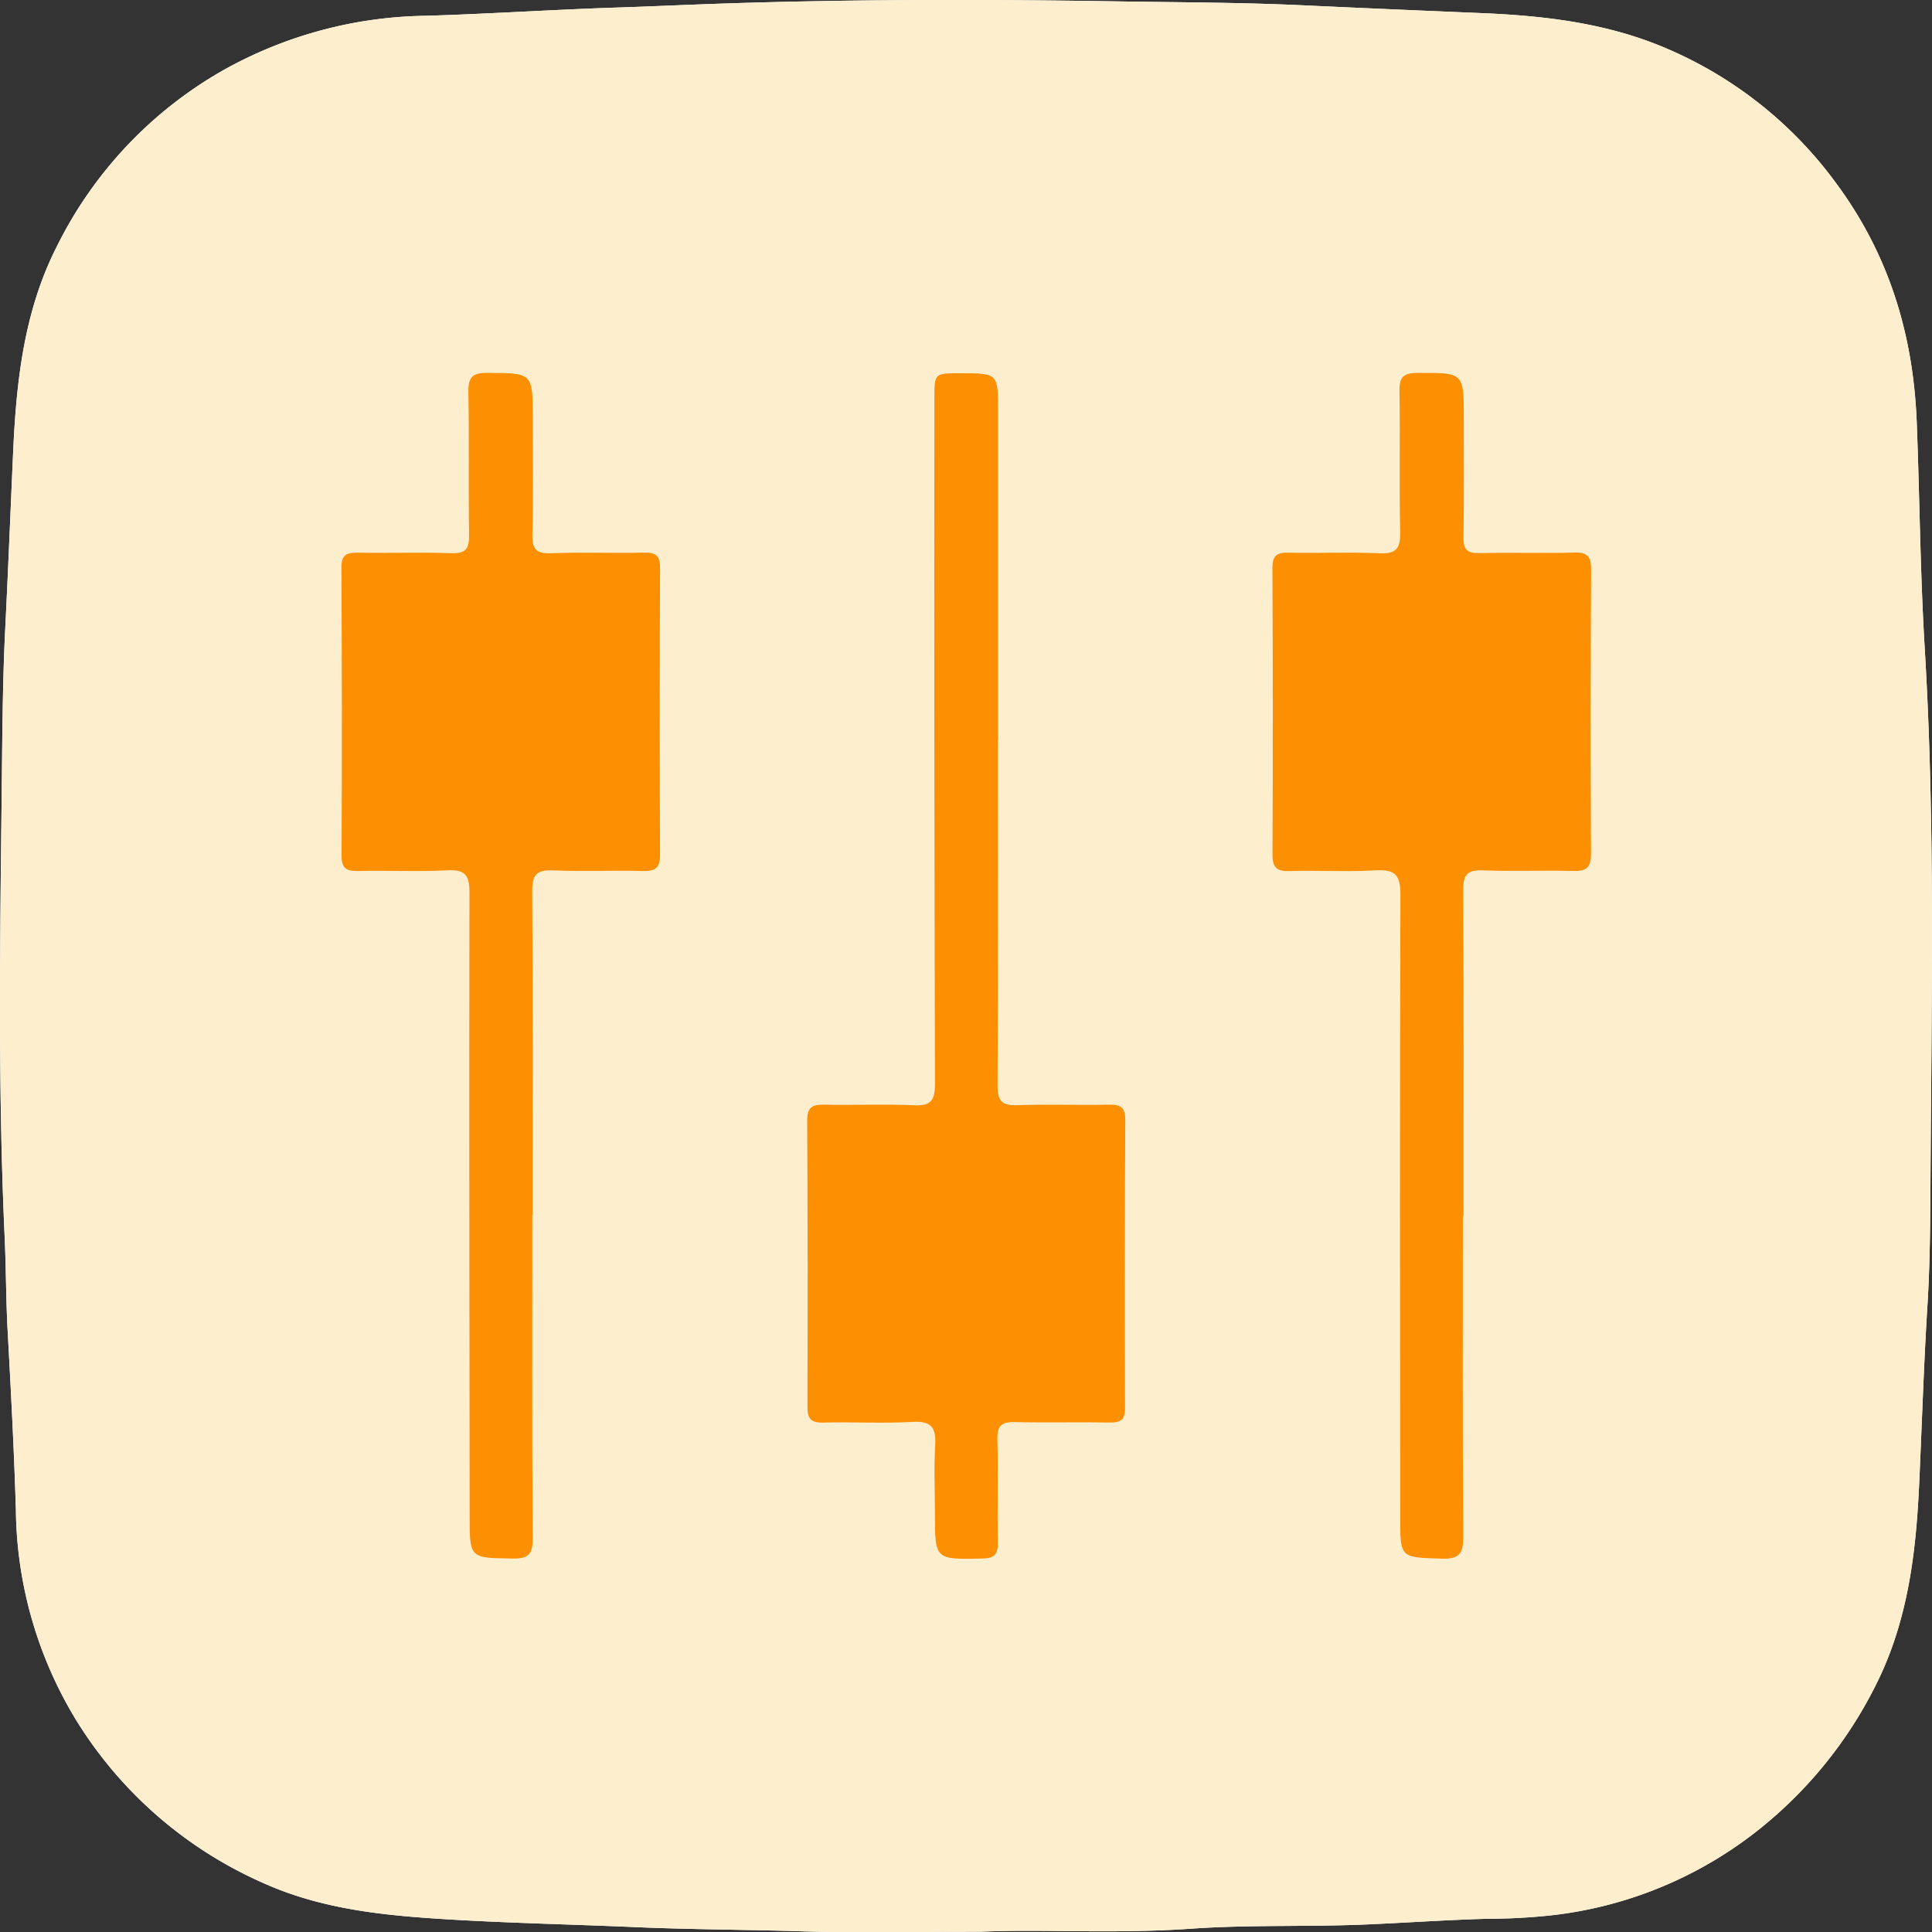 <svg id="Group_30" data-name="Group 30" xmlns="http://www.w3.org/2000/svg" xmlns:xlink="http://www.w3.org/1999/xlink" width="216.957" height="216.985" viewBox="0 0 216.957 216.985">
  <rect x="0" y="0" width="216.957" height="216.985" fill="#333333" stroke="none"/>
  <defs>
    <clipPath id="clip-path">
      <rect id="Rectangle_7526" data-name="Rectangle 7526" width="216.957" height="216.985" fill="none"/>
    </clipPath>
  </defs>
  <g id="Group_16895" data-name="Group 16895" clip-path="url(#clip-path)">
    <path id="Path_10633" data-name="Path 10633" d="M110.118,216.929c6.674-.311,15.131.26,23.6-.34,6.5-.461,13.046-.2,19.574-.473,4.587-.195,9.175-.522,13.771-.645a66.646,66.646,0,0,0,7.526-.43,45.552,45.552,0,0,0,23.739-10.253A48.256,48.256,0,0,0,211.235,188c3.163-6.912,3.96-14.223,4.293-21.612.3-6.582.505-13.167.914-19.747.327-5.251.325-10.535.357-15.782.12-19.371.506-38.746-.662-58.117-.507-8.418-.565-16.878-.894-25.319-.388-9.956-3.17-18.919-9.074-26.881A45.861,45.861,0,0,0,187.481,5.587C180.692,2.6,173.53,1.766,166.293,1.469q-10.206-.417-20.41-.892c-6.589-.3-13.2-.306-19.795-.413C110.049-.1,94-.1,77.964.518c-2.808.108-5.627.233-8.424.323-7.255.232-14.5.718-21.746.935a47.8,47.8,0,0,0-22.877,6.2A46.457,46.457,0,0,0,6.331,27.78C2.678,35.017,1.827,42.9,1.474,50.825,1.18,57.407.918,63.988.59,70.568.279,76.786.261,83.029.189,89.252,0,105.813-.234,122.385.525,138.944c.16,3.477.142,6.954.331,10.437.366,6.725.725,13.461.929,20.191a46.252,46.252,0,0,0,6.662,23.419,46.839,46.839,0,0,0,20.875,18.358c6.854,3.14,14.091,3.78,21.4,4.214,6.8.4,13.613.54,20.419.839,6.367.279,12.752.284,19.129.486,6.016.191,12.044.041,19.848.041" fill="#fff"/>
    <path id="Path_10634" data-name="Path 10634" d="M110.118,216.929c-7.8,0-13.832.149-19.848-.041-6.377-.2-12.762-.207-19.129-.487-6.806-.3-13.62-.435-20.419-.839-7.309-.433-14.546-1.073-21.4-4.214A46.837,46.837,0,0,1,8.447,192.991a46.255,46.255,0,0,1-6.662-23.419c-.2-6.731-.563-13.466-.929-20.191C.667,145.9.684,142.42.525,138.944-.234,122.384,0,105.813.189,89.251c.072-6.222.09-12.465.4-18.683.329-6.58.591-13.162.884-19.743.354-7.924,1.2-15.808,4.858-23.045A46.451,46.451,0,0,1,24.917,7.971a47.787,47.787,0,0,1,22.877-6.2c7.248-.217,14.491-.7,21.746-.935,2.8-.09,5.616-.215,8.424-.323C94-.1,110.049-.1,126.088.164c6.6.107,13.206.112,19.795.413q10.2.466,20.41.892c7.237.3,14.4,1.133,21.188,4.118a45.867,45.867,0,0,1,18.688,14.958c5.9,7.963,8.686,16.925,9.074,26.882.329,8.441.387,16.9.894,25.319,1.168,19.371.782,38.746.662,58.116-.032,5.247-.03,10.532-.357,15.783-.409,6.58-.616,13.165-.914,19.747-.333,7.388-1.13,14.7-4.293,21.612a48.244,48.244,0,0,1-12.906,16.783,45.553,45.553,0,0,1-23.739,10.254,66.65,66.65,0,0,1-7.527.43c-4.6.123-9.183.449-13.77.644-6.528.278-13.077.013-19.574.474-8.47.6-16.927.029-23.6.34m-50.34-80.5h.034c0-12.122.042-24.245-.045-36.367-.013-1.9.561-2.4,2.384-2.319,3.34.141,6.693-.023,10.036.069,1.428.04,1.94-.347,1.933-1.853q-.08-16.063.008-32.127c.007-1.363-.4-1.811-1.774-1.779-3.493.081-6.993-.069-10.483.067-1.733.068-2.121-.533-2.081-2.156.107-4.311.038-8.626.039-12.94,0-5.2,0-5.127-5.1-5.158-1.68-.011-2.157.5-2.127,2.152.1,5.353-.009,10.709.078,16.062.024,1.529-.373,2.087-1.978,2.035-3.491-.114-6.989,0-10.484-.055-1.239-.02-1.884.188-1.876,1.675q.093,16.174.02,32.35c-.006,1.442.542,1.747,1.837,1.721,3.344-.069,6.7.1,10.036-.068,1.962-.1,2.489.467,2.485,2.457-.051,23.351,0,46.7.021,70.056.005,4.771.007,4.7,4.815,4.768,1.723.026,2.281-.417,2.269-2.223-.081-12.122-.042-24.245-.042-36.367m52.285-53.369h.024q0-18.4,0-36.808c0-4.349,0-4.349-4.285-4.346-2.875,0-2.876,0-2.876,2.855q.012,38.481.063,76.962c0,1.819-.424,2.473-2.329,2.385-3.339-.153-6.691,0-10.036-.065-1.345-.028-1.993.22-1.982,1.8q.1,16.06.028,32.123c0,1.357.4,1.817,1.773,1.782,3.344-.083,6.7.115,10.034-.077,2.158-.125,2.652.684,2.536,2.649-.149,2.52-.032,5.055-.031,7.583,0,5.281,0,5.226,5.345,5.113,1.423-.03,1.747-.537,1.725-1.838-.063-3.865.041-7.734-.044-11.6-.033-1.487.489-1.918,1.927-1.885,3.567.084,7.138-.01,10.706.048,1.216.02,1.7-.318,1.7-1.624q-.053-16.173.025-32.346c.007-1.421-.522-1.757-1.825-1.73-3.419.068-6.843-.068-10.259.06-1.743.065-2.271-.435-2.26-2.227.076-12.938.041-25.877.041-38.816m52.212,53.513h.071c0-12.2.035-24.394-.039-36.59-.011-1.763.47-2.312,2.241-2.239,3.341.136,6.693-.023,10.036.067,1.476.041,2.089-.285,2.079-1.937q-.1-15.953.012-31.9c.008-1.432-.37-1.96-1.864-1.92-3.567.094-7.139-.026-10.707.058-1.388.032-1.782-.445-1.76-1.793.073-4.461.033-8.924.035-13.386,0-5.127,0-5.07-5.2-5.058-1.546,0-2.052.451-2.026,2.018.085,5.279-.039,10.562.075,15.84.039,1.792-.368,2.484-2.3,2.4-3.413-.158-6.84.009-10.259-.07-1.353-.032-1.793.388-1.787,1.766q.079,16.063.01,32.127c-.007,1.489.474,1.911,1.92,1.866,3.2-.1,6.4.107,9.589-.077,2.187-.127,2.868.415,2.859,2.761-.09,23.277-.039,46.555-.027,69.833,0,4.675.005,4.556,4.667,4.7,2.076.067,2.426-.67,2.413-2.541-.079-11.973-.04-23.947-.04-35.92" fill="#fdefce"/>
    <path id="Path_10635" data-name="Path 10635" d="M59.778,136.431c0,12.122-.039,24.245.042,36.367.012,1.806-.546,2.249-2.269,2.223-4.808-.071-4.81,0-4.814-4.768-.024-23.352-.073-46.705-.022-70.056,0-1.99-.523-2.554-2.485-2.457-3.338.164-6.692,0-10.036.068-1.3.026-1.843-.279-1.837-1.721q.072-16.174-.02-32.35c-.008-1.487.637-1.695,1.877-1.675,3.494.057,6.992-.059,10.483.055,1.6.052,2-.506,1.978-2.035-.087-5.353.021-10.709-.078-16.062-.03-1.656.447-2.163,2.127-2.152,5.106.031,5.106-.041,5.1,5.158,0,4.314.068,8.629-.039,12.94-.04,1.623.348,2.224,2.081,2.156,3.49-.136,6.99.014,10.483-.067,1.369-.032,1.781.416,1.774,1.779Q74.052,79.9,74.12,95.961c.007,1.506-.505,1.893-1.933,1.853-3.343-.092-6.7.072-10.036-.069-1.823-.077-2.4.419-2.384,2.319.088,12.122.045,24.245.045,36.367Z" fill="#fc8f02"/>
    <path id="Path_10636" data-name="Path 10636" d="M112.063,83.063c0,12.939.035,25.877-.041,38.815-.01,1.793.518,2.293,2.261,2.228,3.415-.128,6.84.008,10.258-.061,1.3-.026,1.833.31,1.825,1.731q-.087,16.173-.025,32.346c0,1.306-.483,1.643-1.7,1.624-3.568-.059-7.139.035-10.706-.048-1.438-.034-1.959.4-1.927,1.885.085,3.865-.019,7.733.045,11.6.021,1.3-.3,1.807-1.726,1.837-5.342.113-5.341.168-5.344-5.112,0-2.529-.119-5.064.03-7.583.117-1.965-.378-2.774-2.536-2.65-3.334.193-6.69-.006-10.034.078-1.373.034-1.777-.425-1.772-1.783q.059-16.061-.029-32.123c-.011-1.58.638-1.828,1.983-1.8,3.344.07,6.7-.088,10.035.066,1.9.088,2.334-.566,2.329-2.385q-.1-38.481-.062-76.962c0-2.853,0-2.853,2.875-2.855,4.286,0,4.285,0,4.285,4.346V83.063Z" fill="#fc8f02"/>
    <path id="Path_10637" data-name="Path 10637" d="M164.275,136.575c0,11.973-.039,23.947.04,35.92.013,1.871-.337,2.608-2.413,2.541-4.662-.148-4.665-.029-4.667-4.7-.012-23.278-.063-46.556.027-69.833.009-2.346-.672-2.888-2.859-2.761-3.187.184-6.394-.021-9.589.077-1.446.045-1.927-.377-1.92-1.866q.077-16.062-.01-32.127c-.006-1.378.434-1.8,1.787-1.766,3.419.079,6.846-.088,10.259.07,1.929.089,2.336-.6,2.3-2.4-.114-5.278.01-10.561-.075-15.84-.026-1.567.48-2.014,2.026-2.018,5.2-.012,5.2-.069,5.2,5.058,0,4.462.038,8.925-.035,13.386-.022,1.348.372,1.825,1.76,1.793,3.568-.084,7.14.036,10.707-.058,1.494-.04,1.872.488,1.864,1.92q-.089,15.951-.012,31.9c.01,1.652-.6,1.978-2.079,1.937-3.343-.09-6.695.069-10.036-.067-1.771-.073-2.252.476-2.241,2.239.074,12.2.039,24.393.039,36.59Z" fill="#fc8f02"/>
  </g>
</svg>

